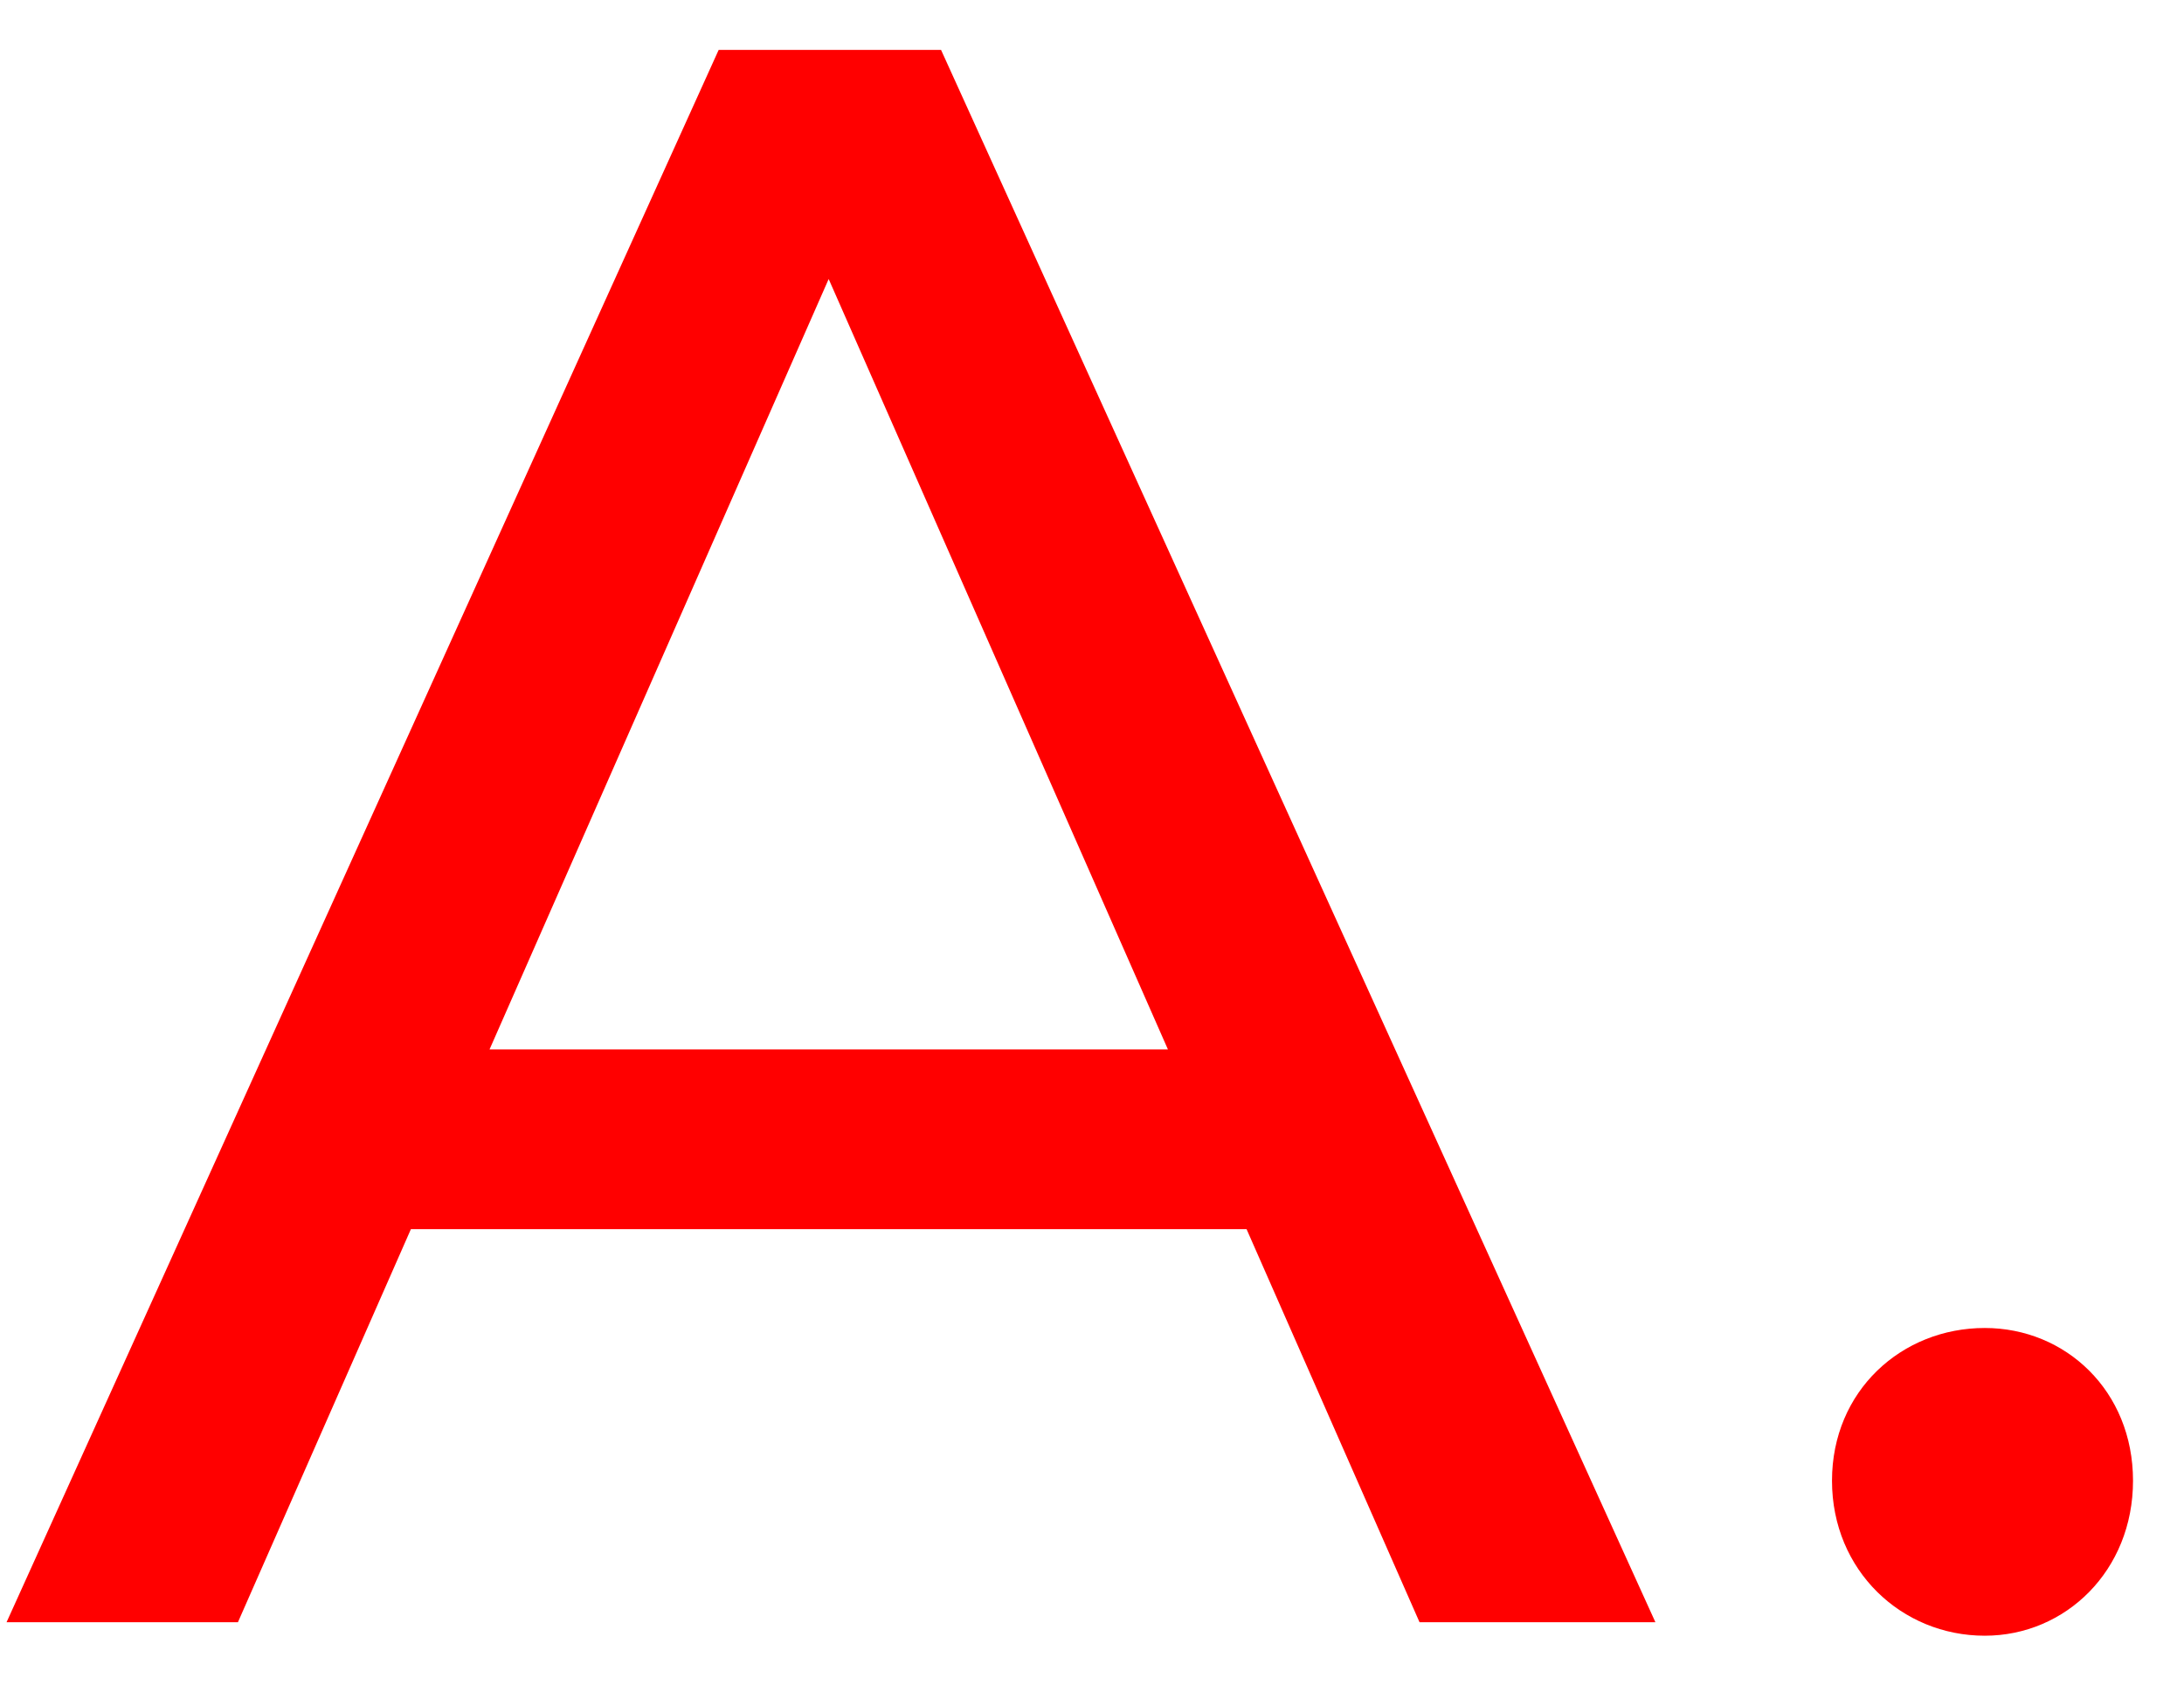 <svg width="35" height="27" fill="none" xmlns="http://www.w3.org/2000/svg"><path d="M22.749 26l-2.772-6.3H6.585L3.813 26H.105L11.517.8h3.564L26.529 26h-3.78zM7.845 16.82h10.872L13.28 4.472 7.845 16.82zm23.962 9.396c-1.332 0-2.448-1.044-2.448-2.484s1.116-2.448 2.448-2.448c1.296 0 2.376 1.008 2.376 2.448s-1.08 2.484-2.376 2.484z" fill="red"/></svg>